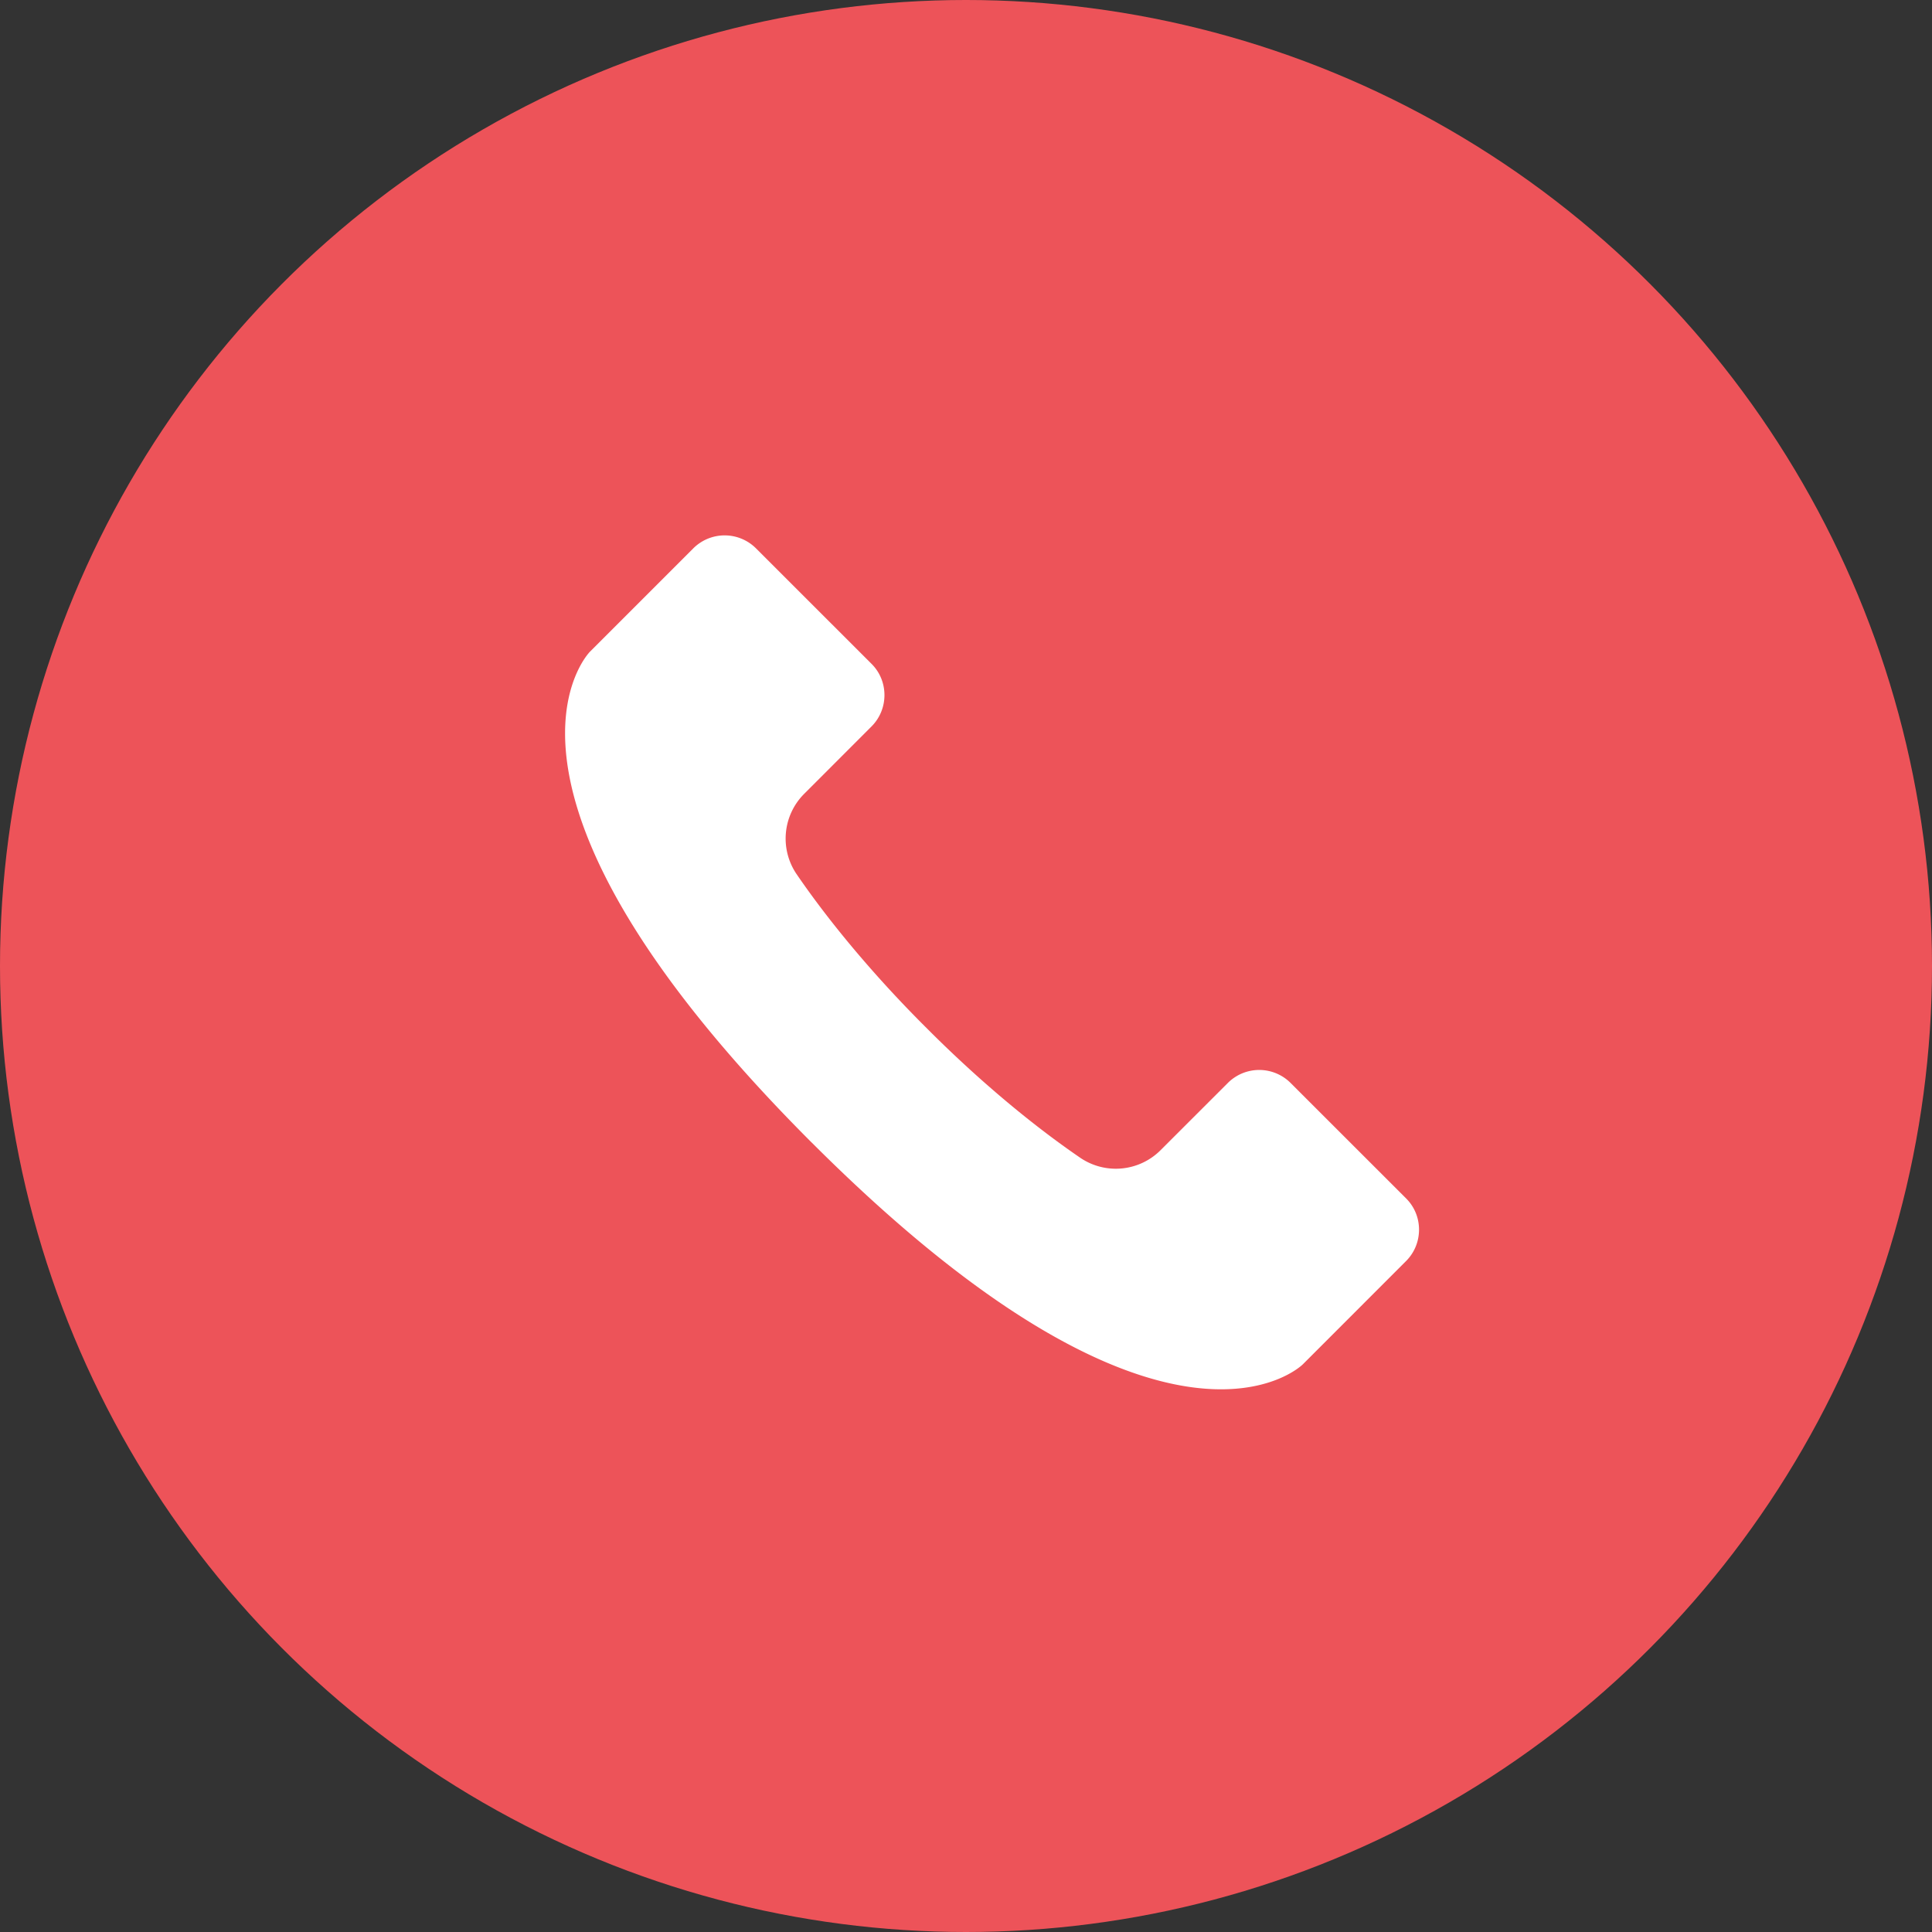 <svg xmlns="http://www.w3.org/2000/svg" width="46" height="46" viewBox="0 0 46 46"><rect x="0" y="0" width="46" height="46" fill="#333333" stroke="none"/><g fill="none" fill-rule="evenodd"><circle cx="23" cy="23" r="23" fill="#ed5359"/><path fill="#ffffff" d="M19.328 27.206c-8.485-8.486-5.28-11.691-5.28-11.691l2.458-2.458a1.057 1.057 0 0 1 1.49-.005l2.758 2.757c.408.409.406 1.08-.006 1.49l-1.596 1.597a1.506 1.506 0 0 0-.189 1.912c.927 1.355 2.077 2.654 3.096 3.667 1.012 1.018 2.311 2.168 3.667 3.095a1.506 1.506 0 0 0 1.911-.189l1.597-1.596a1.057 1.057 0 0 1 1.49-.005l2.758 2.757c.408.409.406 1.08-.006 1.49l-2.457 2.458s-3.206 3.206-11.691-5.28z"/></g></svg>